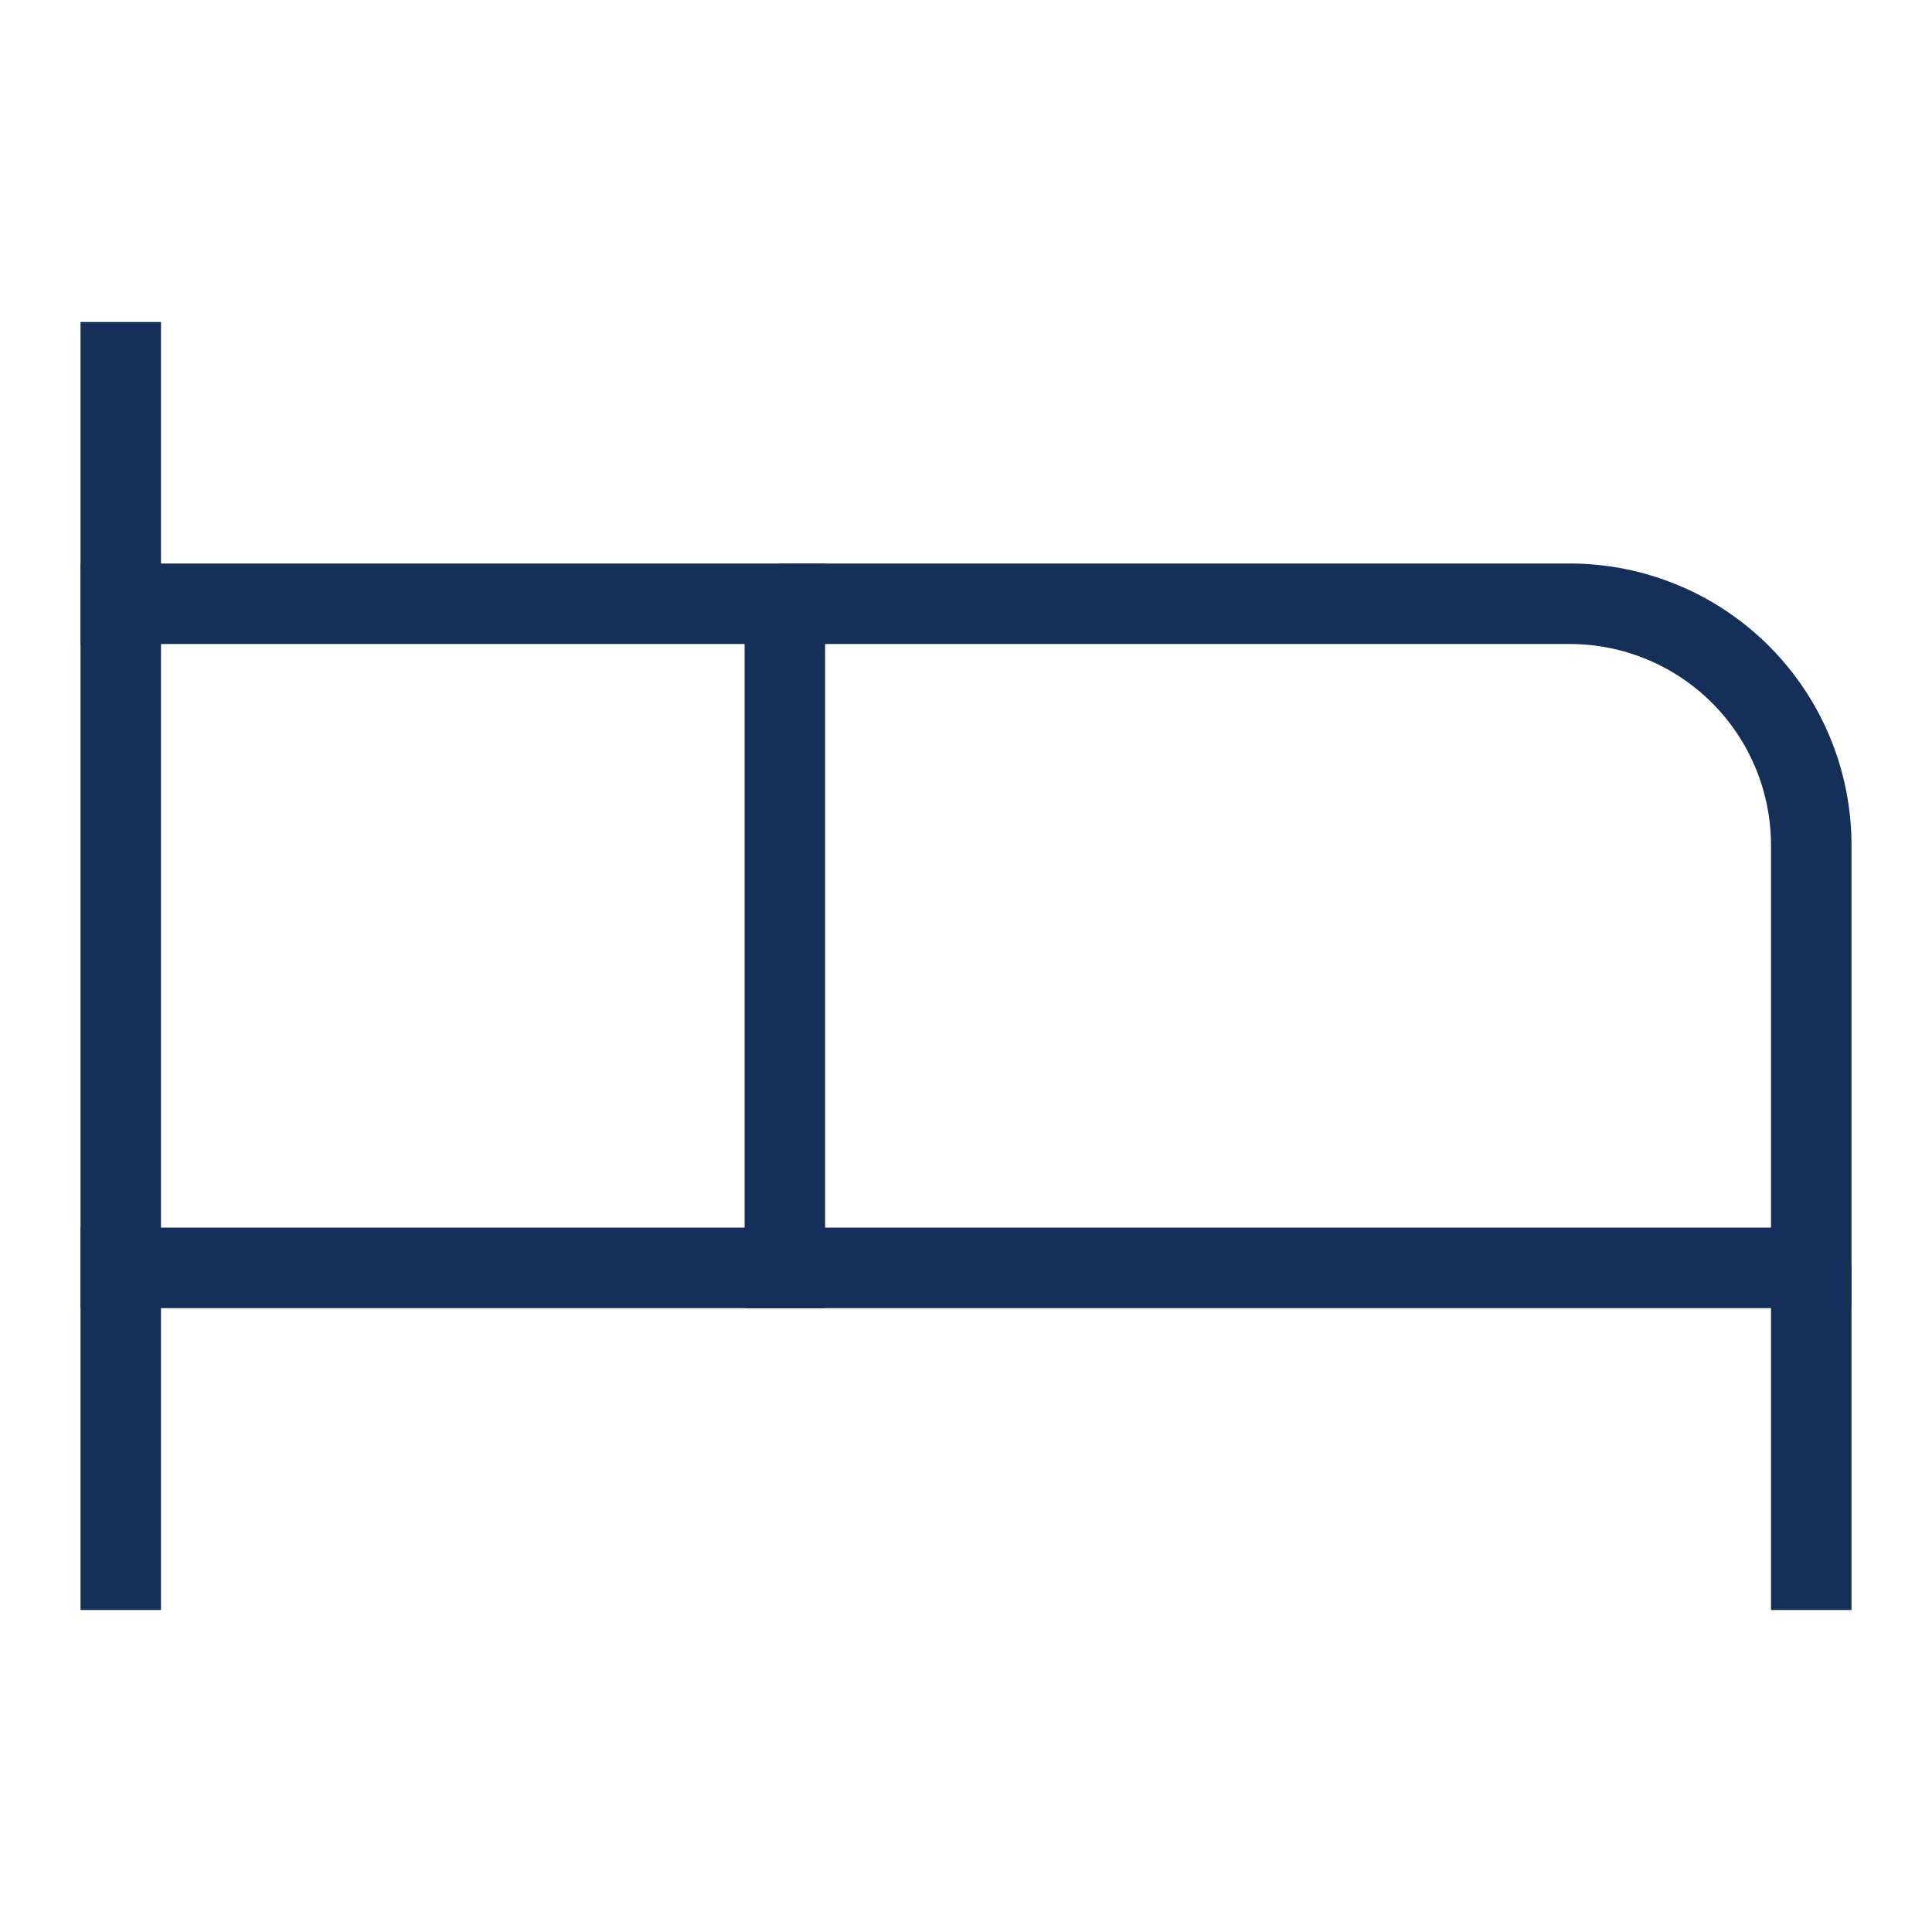 <?xml version="1.0" encoding="UTF-8"?>
<svg xmlns="http://www.w3.org/2000/svg" width="72" height="72" viewBox="0 0 72 72" fill="none">
  <path d="M29.25 47.25V22.5H58.5C60.887 22.5 63.176 23.448 64.864 25.136C66.552 26.824 67.5 29.113 67.5 31.5V47.25" stroke="#143058" stroke-width="3" stroke-linecap="square" stroke-linejoin="round"></path>
  <path d="M4.5 58.5V13.5" stroke="#143058" stroke-width="3" stroke-linecap="square" stroke-linejoin="round"></path>
  <path d="M4.5 47.25H67.5V58.5" stroke="#143058" stroke-width="3" stroke-linecap="square" stroke-linejoin="round"></path>
  <path d="M29.25 22.5H4.5" stroke="#143058" stroke-width="3" stroke-linecap="square" stroke-linejoin="round"></path>
</svg>
